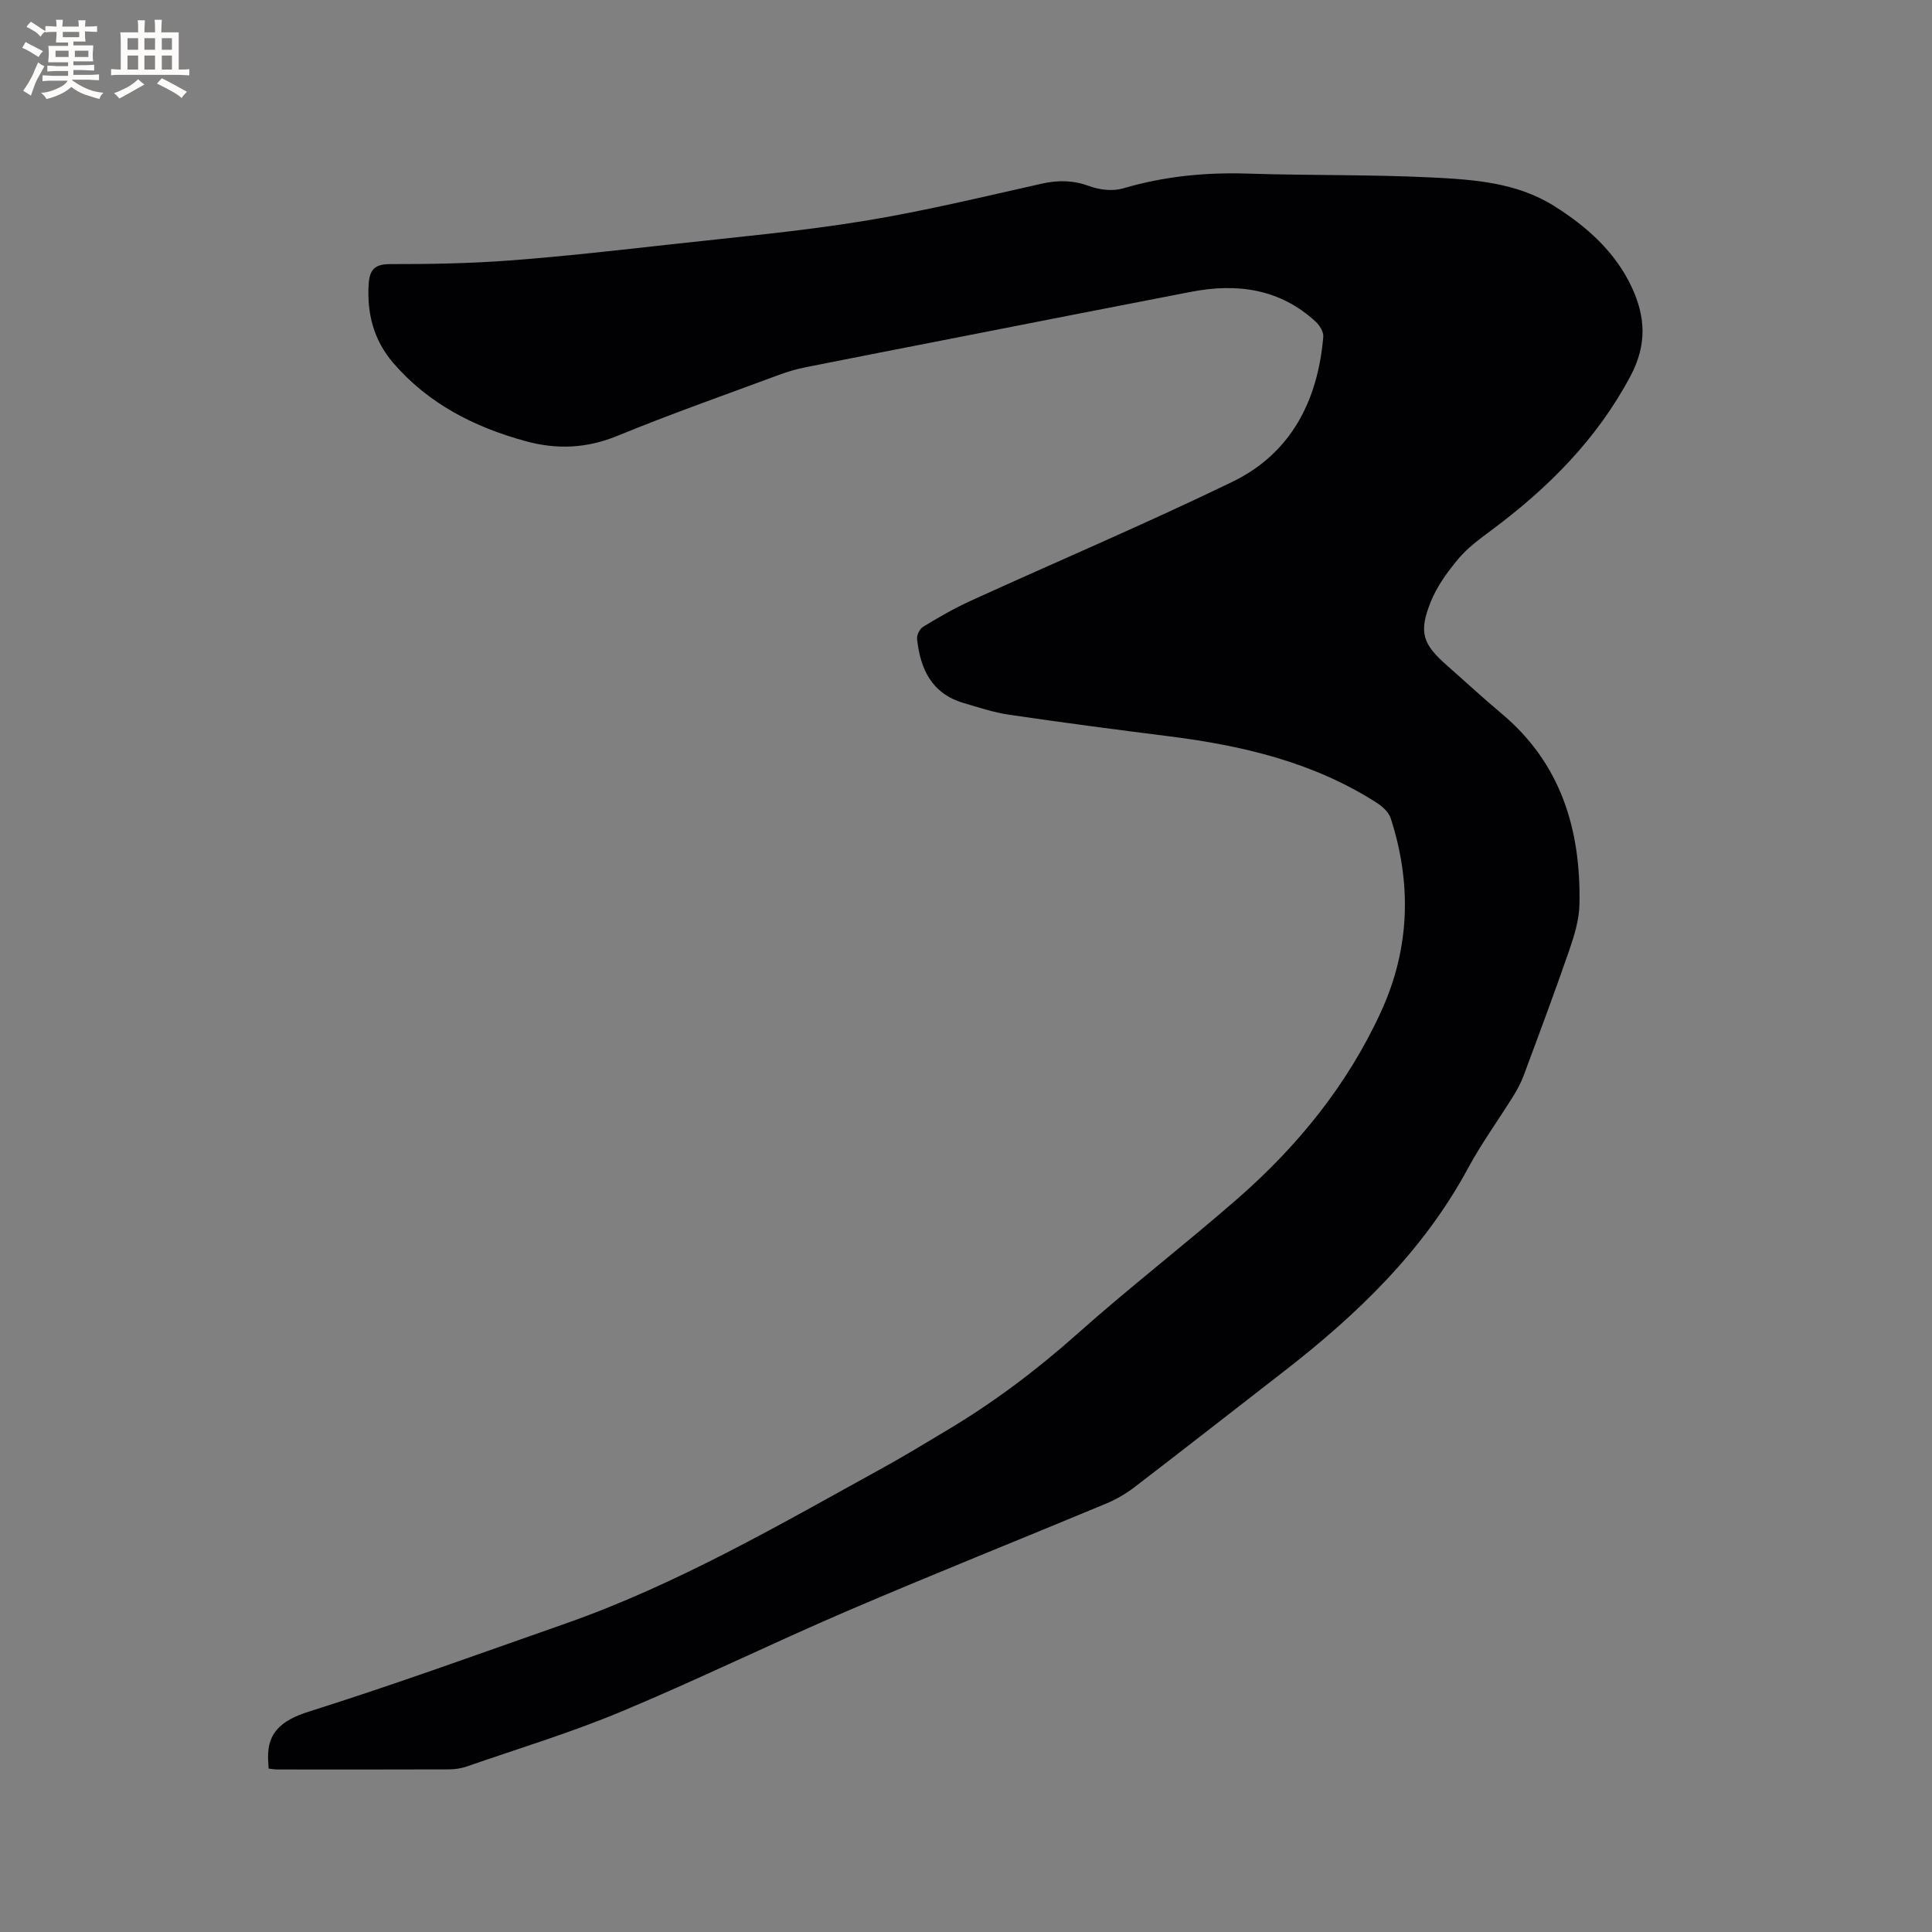 <svg enable-background="new 0 0 400 400" viewBox="0 0 400 400" xmlns="http://www.w3.org/2000/svg"><rect x="0" y="0" width="400" height="400" fill="#808080" stroke="none"/><path d="m55.61 366.17c-.03-.6-.03-.81-.05-1.02-.58-6.29 2.52-8.93 8.48-10.81 17.76-5.6 35.27-11.97 52.85-18.13 23.31-8.16 44.56-20.56 66.08-32.41 4.36-2.4 8.61-5.01 12.88-7.55 9.68-5.76 18.62-12.46 27.06-19.97 10.83-9.65 22.33-18.53 33.26-28.06 12.5-10.91 22.83-23.63 29.78-38.81 5.95-13 6.37-26.42 1.99-39.97-.4-1.23-1.62-2.4-2.76-3.14-13.14-8.47-27.89-11.94-43.16-13.86-11.04-1.39-22.06-2.84-33.07-4.46-3.22-.47-6.37-1.52-9.51-2.45-6.55-1.94-8.91-7.04-9.57-13.23-.09-.82.56-2.12 1.26-2.54 3.15-1.91 6.36-3.78 9.71-5.31 18.09-8.25 36.41-16.02 54.3-24.69 12.18-5.91 17.72-16.83 18.83-30.05.08-.99-.74-2.34-1.55-3.09-7.43-6.86-16.31-8.04-25.83-6.2-16.21 3.12-32.41 6.32-48.61 9.49-10.39 2.03-20.78 4.05-31.16 6.12-1.86.37-3.7.9-5.48 1.56-11.21 4.16-22.51 8.13-33.57 12.67-6.34 2.6-12.55 2.83-18.93 1.08-10.61-2.9-20.16-7.74-27.46-16.24-3.99-4.65-5.43-10.17-5.05-16.26.18-2.88 1.15-4.16 4.38-4.16 8.26.01 16.54-.13 24.77-.75 11.19-.84 22.35-2.11 33.5-3.35 13.27-1.47 26.59-2.67 39.75-4.81 12.42-2.01 24.69-5 36.98-7.75 3.44-.77 6.54-.7 9.88.53 2.11.78 4.84 1.07 6.95.45 8.43-2.49 16.96-3.34 25.72-3.06 12.71.41 25.45.18 38.14.8 8.74.43 17.64 1.04 25.4 5.93 6.73 4.24 12.6 9.45 16.03 16.78 2.83 6.07 3.22 11.86-.25 18.4-7.02 13.19-17.12 23.25-28.88 31.99-2.38 1.77-4.84 3.57-6.72 5.81-2.27 2.72-4.47 5.72-5.77 8.97-2.54 6.33-1.65 8.75 3.41 13.19 3.74 3.29 7.39 6.69 11.21 9.88 12.37 10.34 16.49 24.09 16.18 39.54-.06 3.2-1.07 6.48-2.13 9.56-3.01 8.7-6.24 17.33-9.45 25.96-.55 1.47-1.32 2.89-2.15 4.23-3.08 4.95-6.53 9.69-9.29 14.8-9.32 17.29-23.09 30.47-38.38 42.31-10.22 7.92-20.4 15.9-30.66 23.76-1.82 1.4-3.88 2.6-6 3.48-17.78 7.41-35.68 14.55-53.38 22.14-15.75 6.76-31.16 14.31-46.97 20.91-10.43 4.35-21.3 7.65-31.99 11.36-1.18.41-2.49.59-3.74.59-11.77.04-23.54.03-35.31.02-.6.02-1.22-.1-1.95-.18z" fill="#010103"/><g fill="#fcfbfa"><path d="m6.8 9.5c.6.3 1.3.7 2.1 1.1-.4.4-.7.8-.9 1.2-.7-.4-1.3-.8-1.8-1.1s-1.1-.6-1.6-.8c.2-.4.5-.8.7-1.2.4.2.8.5 1.5.8zm.9 6.9c-.3.6-.5 1.1-.7 1.7s-.4 1.1-.6 1.7c-.6-.4-1.1-.7-1.6-1 .7-1 1.2-1.8 1.5-2.4.3-.5.6-1.1.8-1.7.3-.6.5-1.2.8-1.8.3.3.8.6 1.3.8-.7 1.3-1.2 2.2-1.5 2.7zm.1-11c.4.3 1 .7 1.7 1.1-.5.2-.8.6-1.1 1.1-.5-.6-1-1-1.4-1.2s-.9-.6-1.5-.8c.2-.4.5-.7.9-1.1.5.3.9.6 1.4.9zm10.5 13.1c1 .4 2 .6 3.1.7-.4.4-.7.8-.8 1.3-.9-.2-1.9-.6-3-.9-1-.4-2-.9-2.8-1.6-.5.4-1.1.9-1.9 1.3s-1.9.9-3.3 1.2c-.1-.3-.5-.8-1.1-1.3 1 0 2.1-.3 3.2-.8 1.2-.5 1.9-1 2.3-1.7h-3.2c-.4 0-1 0-2 .1v-1.2c1 0 1.7.1 2 .1h3.3v-1h-2.3c-.2 0-.9 0-2 .1v-1.2c1.2 0 1.9.1 2 .1h2.3v-.8h-4.1c0-.7.1-1.2.1-1.6 0-.5 0-1.1-.1-1.8h4.1v-.7h-2.5c0-.6.1-1.1.1-1.6v-.6h-.5c-.4 0-1 0-1.8.1v-1.3c1.2 0 1.9.1 2.1.1h.2c0-.3 0-.8-.1-1.4h1.4c0 .6-.1 1-.1 1.4h3.4c0-.4 0-.8-.1-1.3h1.5c0 .4-.1.9-.1 1.3.7 0 1.5 0 2.5-.1v1.2c-1 0-1.8-.1-2.5-.1v.6c0 .3 0 .8.1 1.5h-2.5v.8h4.1c0 .7-.1 1.3-.1 1.8s0 1 .1 1.5h-4.1v.8h1.4c.8 0 1.8 0 2.9-.1v1.2c-1 0-1.9-.1-2.8-.1h-1.5v1h3.2c.3 0 1 0 2.1-.1v1.2c-1.1 0-1.8-.1-2.1-.1h-3.4l-.1.1c1.4 1 2.4 1.5 3.4 1.9zm-4.1-6.7v-1.3h-2.7v1.3zm2.2-4.1v-1.1h-3.4v1.1zm1.9 4.1v-1.3h-2.8v1.3z"/><path d="m37 6.7v2.3 5.4c1 0 1.8 0 2.2-.1v1.3c-.6 0-1.5-.1-2.5-.1h-11.9c-.7 0-1.3 0-1.8.1v-1.3c.5 0 1.1.1 2 .1v-5.2c0-1 0-1.8-.1-2.5h3.7c0-1.3 0-2.1-.1-2.5h1.5c0 .4-.1 1.3-.1 2.5h2.2c0-1.2 0-2.1-.1-2.6h1.5c0 .4-.1 1.3-.1 2.6zm-12.3 13.7c-.3-.4-.7-.8-1.1-1.1 1.1-.4 2.1-.9 2.9-1.3.8-.5 1.5-1 2.1-1.6.4.4.9.8 1.3 1.1-2.5 1.4-4.2 2.4-5.2 2.9zm3.9-10.1v-2.4h-2.2v2.4zm0 4.1v-2.9h-2.2v2.9zm3.5-4.1v-2.4h-2.2v2.4zm0 4.1v-2.9h-2.2v2.9zm.4 2.9 1-1.1c.6.3 1.4.7 2.5 1.3s2 1.1 2.7 1.5c-.4.4-.8.8-1.1 1.3-.8-.8-2.5-1.7-5.1-3zm3.1-7v-2.4h-2.1v2.4zm0 4.1v-2.9h-2.1v2.9z"/></g></svg>